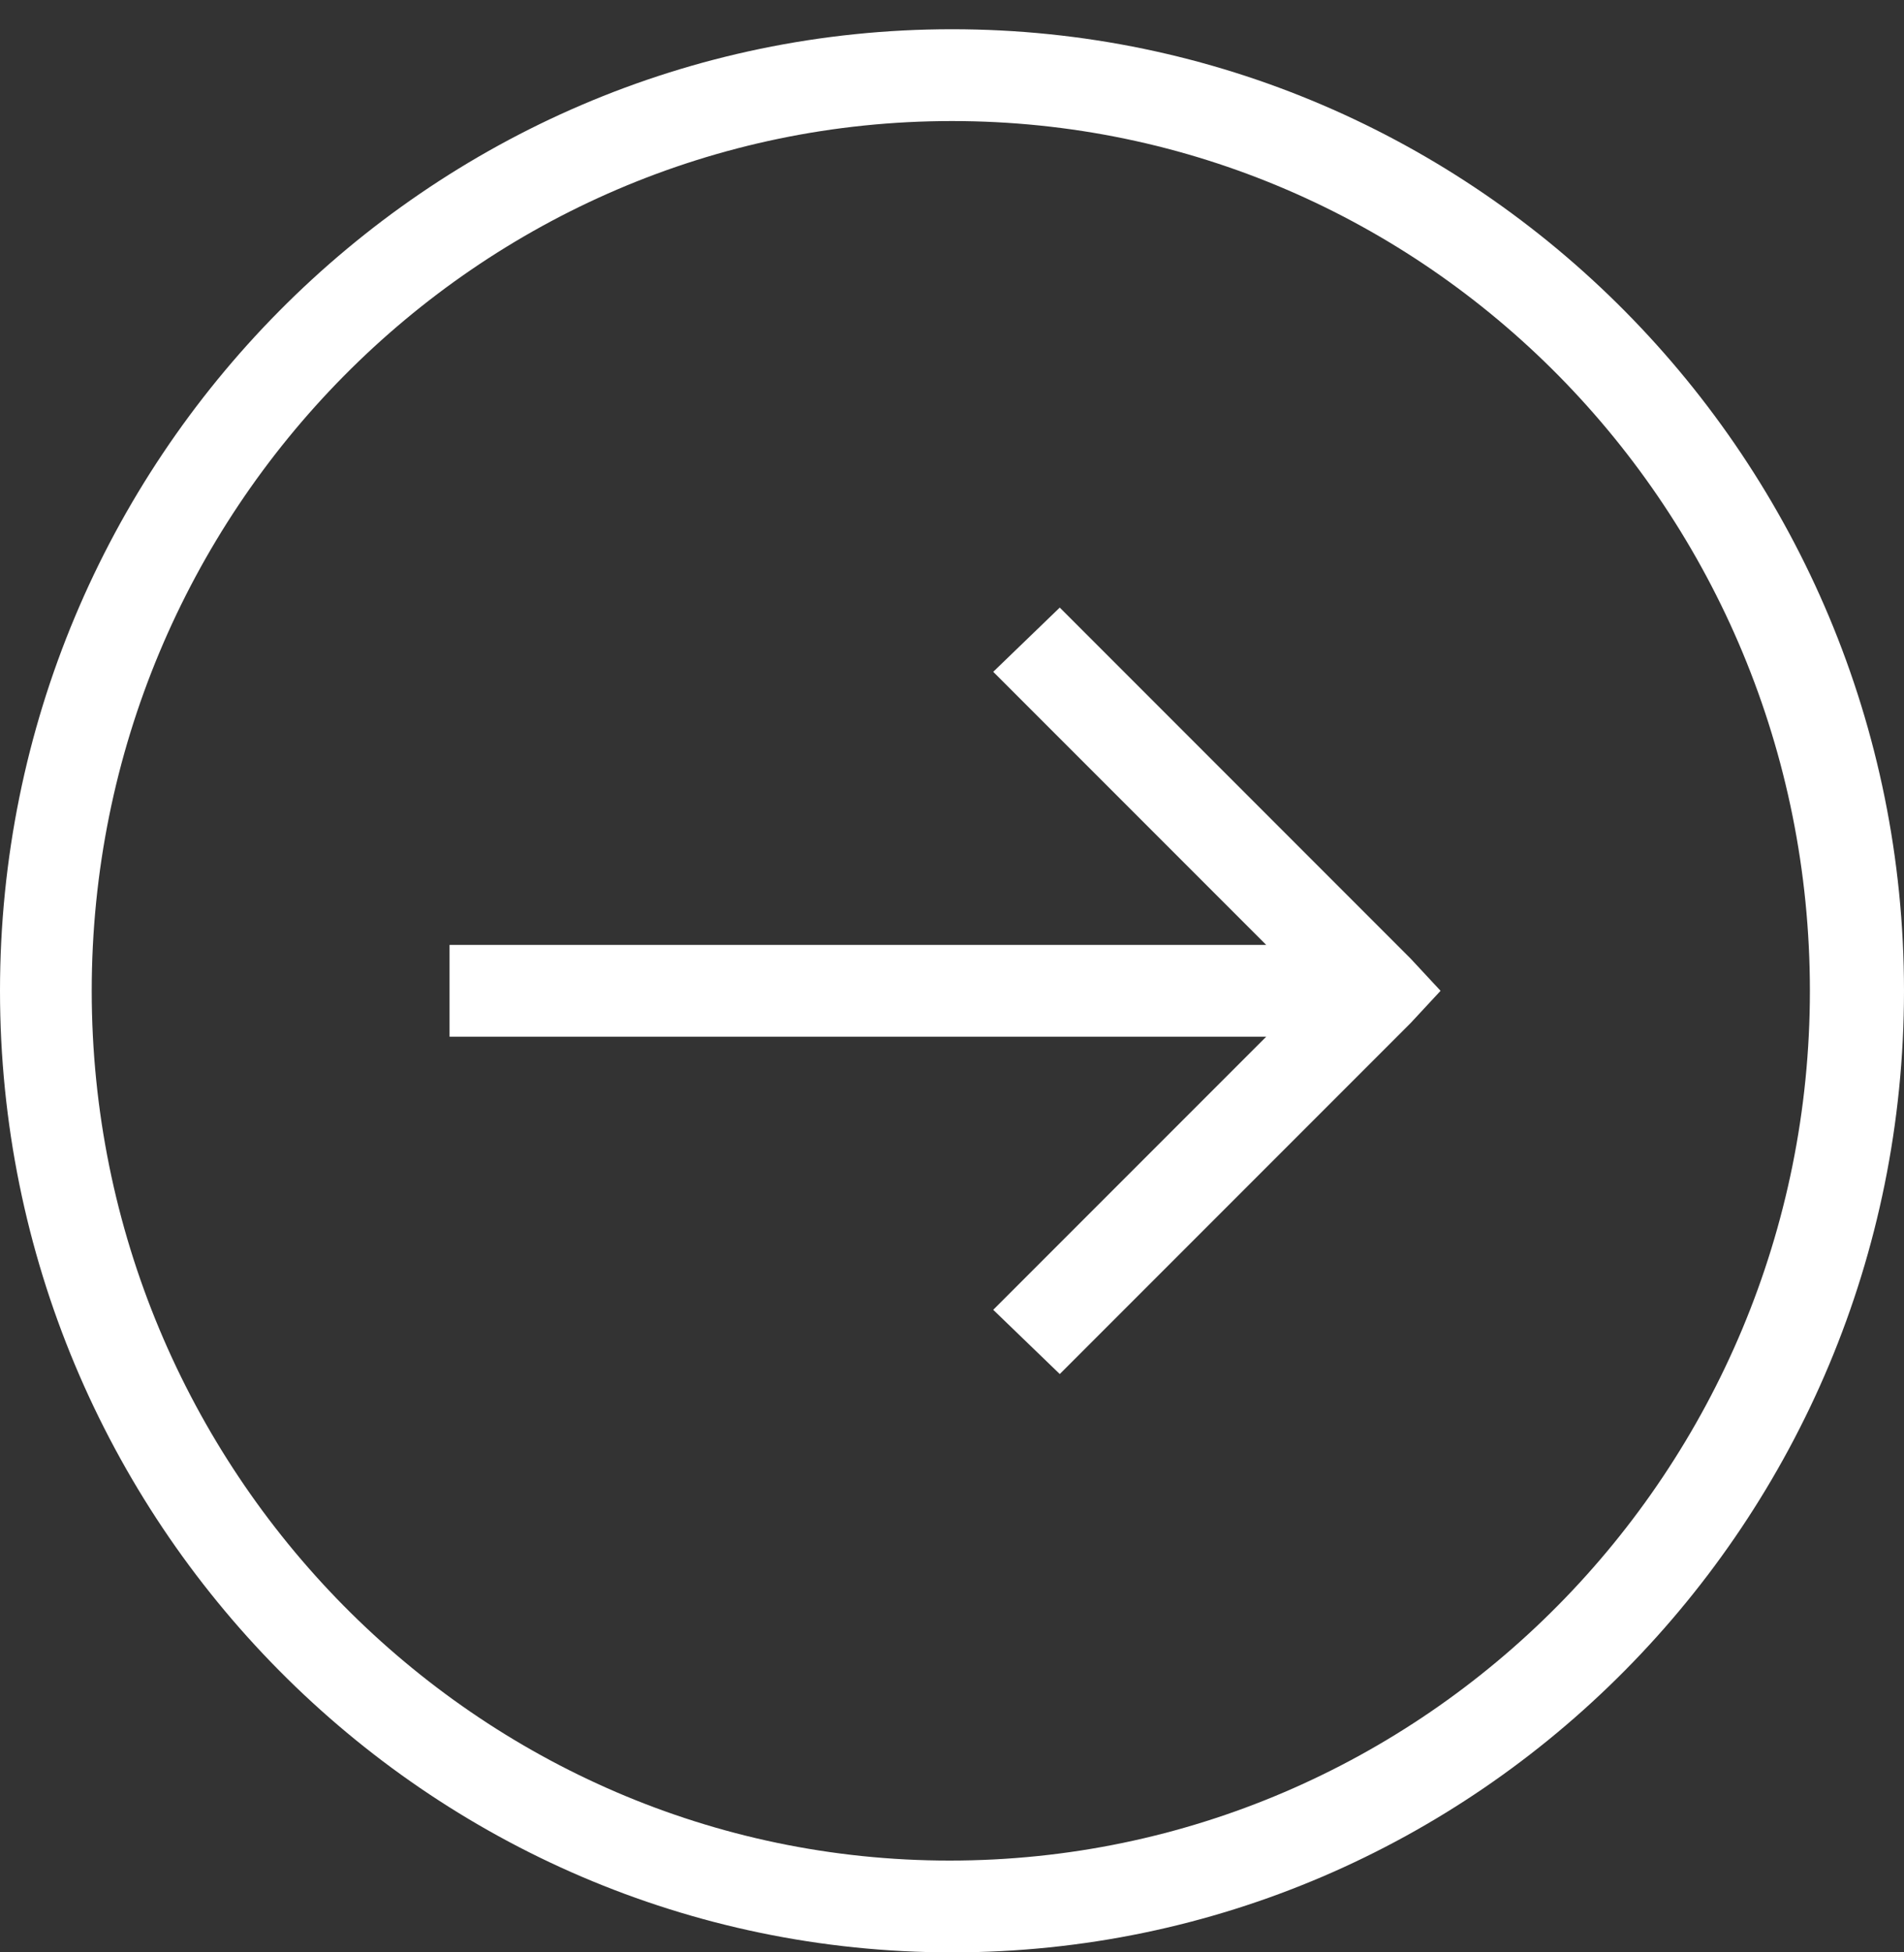 <svg width="40" height="41" viewBox="0 0 40 41" fill="none" xmlns="http://www.w3.org/2000/svg">
<rect x="0" y="0" width="40" height="41" fill="#333333" stroke="none"/>
<path d="M29.637 21.482L22.264 28.855L20.866 27.506L26.601 21.771H9.444V19.843H26.601L20.866 14.108L22.264 12.759L29.637 20.133L30.264 20.807L29.637 21.482Z" fill="white"/>
<path fill-rule="evenodd" clip-rule="evenodd" d="M20 41C31.036 41 40 31.94 40 20.807C40 9.675 31.036 0.614 20 0.614C8.964 0.614 0 9.675 0 20.807C0 31.94 8.964 41 20 41ZM19.951 39.072C10.023 39.072 1.927 30.88 1.927 20.807C1.927 10.735 10.023 2.542 19.999 2.542C29.975 2.542 38.023 10.735 38.023 20.807C38.023 30.88 29.927 39.072 19.951 39.072Z" fill="white"/>
</svg>
